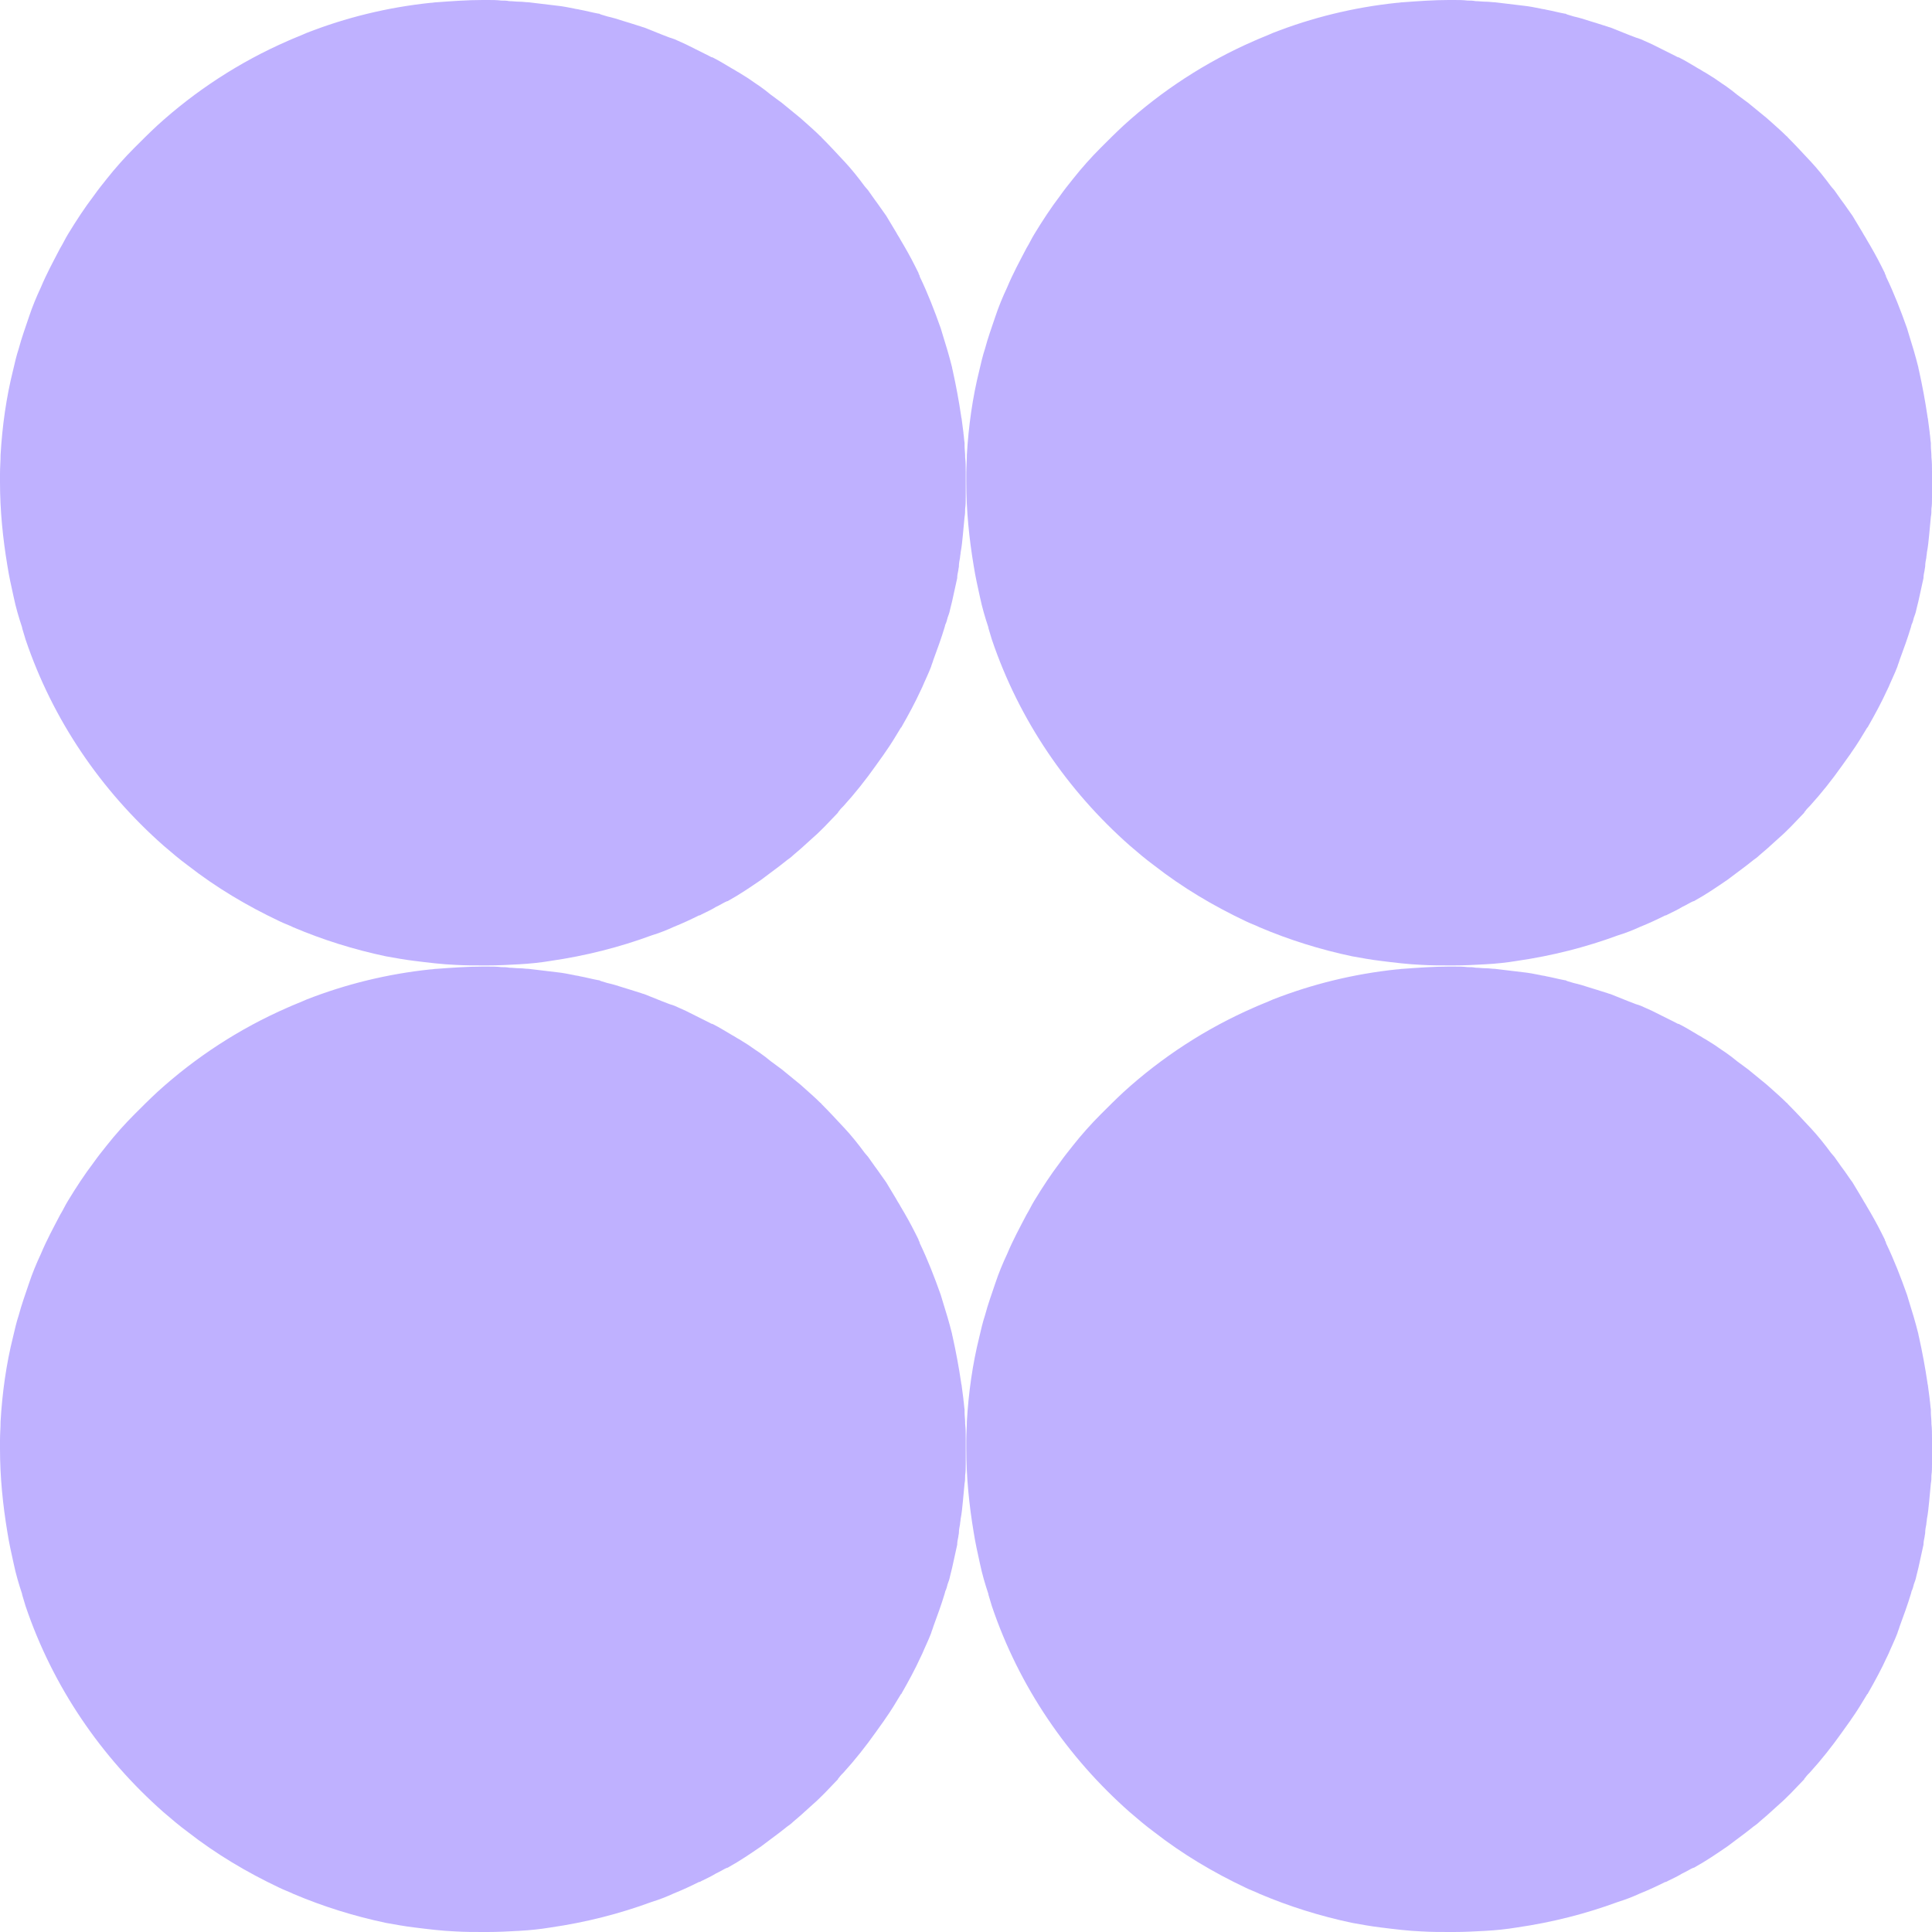 <svg width="240" height="240" viewBox="0 0 240 240" fill="none" xmlns="http://www.w3.org/2000/svg">
<path d="M119.965 60.388C119.965 60.529 119.965 60.67 119.965 60.811C119.965 61.093 119.965 61.376 119.965 61.658C119.965 61.728 119.965 61.728 119.965 61.799C119.965 62.293 119.965 62.716 119.894 63.21C119.894 63.563 119.894 63.845 119.824 64.198C119.753 64.974 119.683 65.679 119.612 66.455C119.542 67.16 119.471 67.936 119.33 68.642C119.33 68.854 119.259 69.065 119.259 69.277C119.189 69.63 119.118 69.982 119.118 70.335C119.118 70.476 119.048 70.688 119.048 70.829C118.977 71.182 118.907 71.464 118.907 71.817L118.272 74.709L118.061 75.555C117.99 75.908 117.919 76.191 117.778 76.543C117.778 76.614 117.708 76.684 117.708 76.755C117.637 77.037 117.567 77.319 117.426 77.601C117.426 77.672 117.355 77.813 117.355 77.884C116.932 79.295 116.438 80.635 115.945 81.975C115.874 82.257 115.733 82.54 115.663 82.822C115.31 83.739 114.887 84.585 114.534 85.432C114.464 85.503 114.464 85.644 114.393 85.714C113.688 87.266 112.842 88.818 111.995 90.3C111.995 90.3 111.995 90.37 111.925 90.37C111.29 91.429 110.655 92.487 109.95 93.474C109.88 93.545 109.879 93.615 109.809 93.686C109.456 94.18 109.104 94.674 108.751 95.168C107.552 96.861 106.212 98.554 104.802 100.106C104.59 100.317 104.378 100.529 104.237 100.741C104.167 100.811 104.096 100.882 104.096 100.952C103.532 101.517 103.038 102.081 102.474 102.646C101.981 103.139 101.487 103.633 100.993 104.056C100.499 104.48 100.006 104.974 99.512 105.397C99.16 105.679 98.877 105.961 98.525 106.243C98.313 106.455 98.031 106.667 97.82 106.808C97.467 107.09 97.185 107.302 96.832 107.584C96.056 108.148 95.351 108.713 94.575 109.277C93.235 110.194 91.895 111.111 90.485 111.887C90.414 111.958 90.344 111.958 90.273 111.958C90.203 112.028 90.203 112.028 90.132 112.028C89.85 112.169 89.638 112.31 89.356 112.452C89.215 112.522 89.074 112.593 88.933 112.663C88.369 113.016 87.734 113.298 87.17 113.58C87.029 113.651 86.959 113.721 86.817 113.721C85.83 114.215 84.772 114.709 83.714 115.132C82.797 115.556 81.881 115.908 80.964 116.191C76.944 117.672 72.783 118.73 68.41 119.365C67.141 119.577 65.801 119.718 64.461 119.788C63.191 119.859 61.922 119.929 60.582 119.929C60.37 119.929 60.159 119.929 60.018 119.929C58.889 119.929 57.69 119.929 56.562 119.859C54.869 119.788 53.177 119.577 51.484 119.365C50.285 119.224 49.157 119.012 47.958 118.801C43.938 117.954 40.129 116.755 36.462 115.203C35.898 114.921 35.263 114.709 34.699 114.427C30.679 112.522 26.87 110.265 23.344 107.513C22.286 106.737 21.299 105.891 20.311 105.044C12.554 98.201 6.559 89.453 3.174 79.436L2.751 78.025V77.954C2.327 76.684 1.975 75.485 1.693 74.145C1.411 72.875 1.128 71.605 0.917 70.264C0.353 66.878 0 63.422 0 59.894C0 59.541 0 59.189 0 58.836C0 58.06 0.071 57.284 0.071 56.508C0.282 52.91 0.776 49.383 1.622 45.996C1.834 45.079 2.045 44.162 2.327 43.316C2.68 41.975 3.174 40.635 3.597 39.365C4.02 38.095 4.514 36.896 5.078 35.697C5.783 34.004 6.63 32.452 7.476 30.829C7.828 30.265 8.11 29.63 8.463 29.065C9.45 27.443 10.508 25.82 11.637 24.339C12.13 23.633 12.695 22.928 13.259 22.222C14.317 20.882 15.516 19.541 16.715 18.342C17.631 17.425 18.548 16.508 19.536 15.591C24.261 11.287 29.762 7.69 35.757 5.079C36.532 4.727 37.308 4.444 38.084 4.092C42.95 2.187 48.099 0.917 53.459 0.353C53.741 0.353 53.953 0.282 54.235 0.282C56.139 0.141 58.043 0 59.947 0C60.159 0 60.37 0 60.582 0C61.146 0 61.71 4.30684e-06 62.274 0.071C62.627 0.071 62.909 0.071 63.262 0.141C63.685 0.141 64.108 0.212 64.602 0.212C64.954 0.212 65.307 0.282 65.66 0.282C66.859 0.423 67.987 0.564 69.186 0.705C69.891 0.776 70.597 0.917 71.302 1.058C71.513 1.129 71.796 1.129 72.007 1.199C72.783 1.34 73.559 1.552 74.335 1.693C74.405 1.693 74.475 1.693 74.546 1.764C74.616 1.764 74.687 1.834 74.757 1.834C74.969 1.905 75.251 1.975 75.463 2.046C76.097 2.187 76.803 2.399 77.438 2.61C77.72 2.681 78.072 2.822 78.354 2.892C78.778 3.034 79.271 3.175 79.694 3.316C79.835 3.386 79.977 3.386 80.118 3.457L82.233 4.303L83.15 4.656L83.785 4.868C84.278 5.079 84.702 5.291 85.195 5.503C85.336 5.573 85.478 5.644 85.619 5.714C86.465 6.138 87.311 6.561 88.157 6.984C88.299 7.055 88.369 7.125 88.51 7.125C89.356 7.549 90.132 8.042 90.978 8.536C91.261 8.677 91.543 8.889 91.825 9.03C92.177 9.242 92.601 9.524 92.953 9.735C93.235 9.947 93.588 10.159 93.87 10.37L94.293 10.653L95.069 11.217L95.774 11.781L97.114 12.769C97.89 13.404 98.666 14.039 99.442 14.674C99.653 14.885 99.865 15.027 100.076 15.238C100.711 15.803 101.346 16.367 101.91 16.931C101.981 16.931 101.98 17.002 102.051 17.072C102.968 17.989 103.885 18.977 104.802 19.965L104.872 20.035C105.789 21.023 106.635 22.081 107.411 23.139C107.552 23.28 107.693 23.492 107.834 23.633C108.116 24.056 108.398 24.409 108.681 24.832C108.751 24.903 108.822 25.044 108.892 25.115C109.315 25.679 109.668 26.243 110.091 26.808C110.303 27.16 110.514 27.513 110.726 27.866C110.937 28.219 111.149 28.571 111.361 28.924C111.502 29.206 111.713 29.488 111.854 29.771C112.489 30.829 113.124 31.958 113.688 33.086C113.829 33.369 113.97 33.651 114.111 33.933V34.004C114.182 34.145 114.252 34.215 114.252 34.356C115.239 36.402 116.086 38.589 116.861 40.776C116.932 40.988 117.003 41.27 117.073 41.481C117.496 42.822 117.919 44.233 118.272 45.644C118.272 45.785 118.343 45.926 118.343 45.996C118.766 47.901 119.118 49.806 119.4 51.711C119.4 51.852 119.471 51.993 119.471 52.134C119.542 52.698 119.612 53.192 119.683 53.757V53.827C119.753 54.25 119.753 54.603 119.824 55.026C119.824 55.097 119.824 55.238 119.824 55.309V55.379C119.824 55.803 119.894 56.226 119.894 56.649C119.894 56.72 119.894 56.72 119.894 56.79C119.965 57.425 119.965 57.989 119.965 58.624C119.965 58.907 119.965 59.118 119.965 59.4C119.965 59.965 119.965 60.176 119.965 60.388Z" fill="#BFB1FF"/>
<path d="M240 60.388C240 60.529 240 60.67 240 60.811C240 61.093 240 61.376 240 61.658C240 61.728 240 61.728 240 61.799C240 62.293 240 62.716 239.929 63.21C239.929 63.563 239.93 63.845 239.859 64.198C239.788 64.974 239.718 65.679 239.647 66.455C239.577 67.16 239.506 67.936 239.365 68.642C239.365 68.854 239.295 69.065 239.295 69.277C239.224 69.63 239.154 69.982 239.154 70.335C239.154 70.476 239.083 70.688 239.083 70.829C239.013 71.182 238.942 71.464 238.942 71.817L238.307 74.709L238.096 75.555C238.025 75.908 237.955 76.191 237.814 76.543C237.814 76.614 237.743 76.684 237.743 76.755C237.673 77.037 237.602 77.319 237.461 77.601C237.461 77.672 237.391 77.813 237.391 77.884C236.967 79.295 236.474 80.635 235.98 81.975C235.91 82.257 235.768 82.54 235.698 82.822C235.345 83.739 234.922 84.585 234.57 85.432C234.499 85.503 234.499 85.644 234.429 85.714C233.723 87.266 232.877 88.818 232.031 90.3C232.031 90.3 232.031 90.37 231.96 90.37C231.325 91.429 230.691 92.487 229.985 93.474C229.915 93.545 229.915 93.615 229.844 93.686C229.492 94.18 229.139 94.674 228.786 95.168C227.588 96.861 226.247 98.554 224.837 100.106C224.625 100.317 224.414 100.529 224.273 100.741C224.202 100.811 224.132 100.882 224.132 100.952C223.567 101.517 223.074 102.081 222.51 102.646C222.016 103.139 221.522 103.633 221.029 104.056C220.535 104.48 220.041 104.974 219.547 105.397C219.195 105.679 218.913 105.961 218.56 106.243C218.349 106.455 218.067 106.667 217.855 106.808C217.502 107.09 217.22 107.302 216.867 107.584C216.092 108.148 215.386 108.713 214.611 109.277C213.271 110.194 211.931 111.111 210.52 111.887C210.45 111.958 210.379 111.958 210.309 111.958C210.238 112.028 210.238 112.028 210.168 112.028C209.885 112.169 209.674 112.31 209.392 112.452C209.251 112.522 209.11 112.593 208.969 112.663C208.404 113.016 207.77 113.298 207.205 113.58C207.064 113.651 206.994 113.721 206.853 113.721C205.865 114.215 204.808 114.709 203.75 115.132C202.833 115.556 201.916 115.908 200.999 116.191C196.979 117.672 192.818 118.73 188.445 119.365C187.176 119.577 185.836 119.718 184.496 119.788C183.227 119.859 181.957 119.929 180.617 119.929C180.406 119.929 180.194 119.929 180.053 119.929C178.925 119.929 177.726 119.929 176.597 119.859C174.905 119.788 173.212 119.577 171.519 119.365C170.32 119.224 169.192 119.012 167.993 118.801C163.973 117.954 160.165 116.755 156.497 115.203C155.933 114.921 155.298 114.709 154.734 114.427C150.714 112.522 146.906 110.265 143.379 107.513C142.322 106.737 141.334 105.891 140.347 105.044C132.589 98.201 126.594 89.453 123.209 79.436L122.786 78.025V77.954C122.363 76.684 122.01 75.485 121.728 74.145C121.446 72.875 121.164 71.605 120.952 70.264C120.388 66.878 120.035 63.422 120.035 59.894C120.035 59.541 120.035 59.189 120.035 58.836C120.035 58.06 120.106 57.284 120.106 56.508C120.317 52.91 120.811 49.383 121.657 45.996C121.869 45.079 122.081 44.162 122.363 43.316C122.715 41.975 123.209 40.635 123.632 39.365C124.055 38.095 124.549 36.896 125.113 35.697C125.819 34.004 126.665 32.452 127.511 30.829C127.864 30.265 128.146 29.63 128.498 29.065C129.486 27.443 130.544 25.82 131.672 24.339C132.166 23.633 132.73 22.928 133.294 22.222C134.352 20.882 135.551 19.541 136.75 18.342C137.667 17.425 138.584 16.508 139.571 15.591C144.296 11.287 149.797 7.69 155.792 5.079C156.568 4.727 157.344 4.444 158.119 4.092C162.986 2.187 168.134 0.917 173.494 0.353C173.776 0.353 173.988 0.282 174.27 0.282C176.174 0.141 178.078 0 179.982 0C180.194 0 180.406 0 180.617 0C181.181 0 181.746 4.30684e-06 182.31 0.071C182.662 0.071 182.945 0.071 183.297 0.141C183.72 0.141 184.143 0.212 184.637 0.212C184.99 0.212 185.342 0.282 185.695 0.282C186.894 0.423 188.022 0.564 189.221 0.705C189.927 0.776 190.632 0.917 191.337 1.058C191.549 1.129 191.831 1.129 192.042 1.199C192.818 1.34 193.594 1.552 194.37 1.693C194.44 1.693 194.511 1.693 194.581 1.764C194.652 1.764 194.722 1.834 194.793 1.834C195.004 1.905 195.286 1.975 195.498 2.046C196.133 2.187 196.838 2.399 197.473 2.61C197.755 2.681 198.108 2.822 198.39 2.892C198.813 3.034 199.306 3.175 199.73 3.316C199.871 3.386 200.012 3.386 200.153 3.457L202.269 4.303L203.186 4.656L203.82 4.868C204.314 5.079 204.737 5.291 205.231 5.503C205.372 5.573 205.513 5.644 205.654 5.714C206.5 6.138 207.346 6.561 208.193 6.984C208.334 7.055 208.404 7.125 208.545 7.125C209.392 7.549 210.167 8.042 211.014 8.536C211.296 8.677 211.578 8.889 211.86 9.03C212.213 9.242 212.636 9.524 212.989 9.735C213.271 9.947 213.623 10.159 213.905 10.37L214.329 10.653L215.104 11.217L215.81 11.781L217.15 12.769C217.925 13.404 218.701 14.039 219.477 14.674C219.688 14.885 219.9 15.027 220.112 15.238C220.746 15.803 221.381 16.367 221.945 16.931C222.016 16.931 222.016 17.002 222.086 17.072C223.003 17.989 223.92 18.977 224.837 19.965L224.908 20.035C225.824 21.023 226.671 22.081 227.446 23.139C227.587 23.28 227.729 23.492 227.87 23.633C228.152 24.056 228.434 24.409 228.716 24.832C228.786 24.903 228.857 25.044 228.927 25.115C229.351 25.679 229.703 26.243 230.126 26.808C230.338 27.16 230.549 27.513 230.761 27.866C230.973 28.219 231.184 28.571 231.396 28.924C231.537 29.206 231.748 29.488 231.89 29.771C232.524 30.829 233.159 31.958 233.723 33.086C233.864 33.369 234.005 33.651 234.146 33.933V34.004C234.217 34.145 234.287 34.215 234.287 34.356C235.275 36.402 236.121 38.589 236.897 40.776C236.967 40.988 237.038 41.27 237.108 41.481C237.532 42.822 237.955 44.233 238.307 45.644C238.307 45.785 238.378 45.926 238.378 45.996C238.801 47.901 239.154 49.806 239.436 51.711C239.436 51.852 239.506 51.993 239.506 52.134C239.577 52.698 239.647 53.192 239.718 53.757V53.827C239.789 54.25 239.788 54.603 239.859 55.026C239.859 55.097 239.859 55.238 239.859 55.309V55.379C239.859 55.803 239.929 56.226 239.929 56.649C239.929 56.72 239.929 56.72 239.929 56.79C240 57.425 240 57.989 240 58.624C240 58.907 240 59.118 240 59.4C240 59.965 240 60.176 240 60.388Z" fill="#BFB1FF"/>
<path d="M119.965 180.459C119.965 180.6 119.965 180.741 119.965 180.882C119.965 181.164 119.965 181.446 119.965 181.728C119.965 181.799 119.965 181.799 119.965 181.869C119.965 182.363 119.965 182.787 119.894 183.28C119.894 183.633 119.894 183.915 119.824 184.268C119.753 185.044 119.683 185.75 119.612 186.526C119.542 187.231 119.471 188.007 119.33 188.712C119.33 188.924 119.259 189.136 119.259 189.347C119.189 189.7 119.118 190.053 119.118 190.406C119.118 190.547 119.048 190.758 119.048 190.899C118.977 191.252 118.907 191.534 118.907 191.887L118.272 194.779L118.061 195.626C117.99 195.979 117.919 196.261 117.778 196.614C117.778 196.684 117.708 196.755 117.708 196.825C117.637 197.108 117.567 197.39 117.426 197.672C117.426 197.742 117.355 197.884 117.355 197.954C116.932 199.365 116.438 200.705 115.945 202.046C115.874 202.328 115.733 202.61 115.663 202.892C115.31 203.809 114.887 204.656 114.534 205.503C114.464 205.573 114.464 205.714 114.393 205.785C113.688 207.337 112.842 208.889 111.995 210.37C111.995 210.37 111.995 210.441 111.925 210.441C111.29 211.499 110.655 212.557 109.95 213.545C109.88 213.616 109.879 213.686 109.809 213.757C109.456 214.25 109.104 214.744 108.751 215.238C107.552 216.931 106.212 218.624 104.802 220.176C104.59 220.388 104.378 220.6 104.237 220.811C104.167 220.882 104.096 220.952 104.096 221.023C103.532 221.587 103.038 222.152 102.474 222.716C101.981 223.21 101.487 223.704 100.993 224.127C100.499 224.55 100.006 225.044 99.512 225.467C99.16 225.75 98.877 226.032 98.525 226.314C98.313 226.526 98.031 226.737 97.82 226.878C97.467 227.16 97.185 227.372 96.832 227.654C96.056 228.219 95.351 228.783 94.575 229.347C93.235 230.265 91.895 231.182 90.485 231.958C90.414 232.028 90.344 232.028 90.273 232.028C90.203 232.099 90.203 232.099 90.132 232.099C89.85 232.24 89.638 232.381 89.356 232.522C89.215 232.593 89.074 232.663 88.933 232.734C88.369 233.086 87.734 233.369 87.17 233.651C87.029 233.721 86.959 233.792 86.817 233.792C85.83 234.286 84.772 234.78 83.714 235.203C82.797 235.626 81.881 235.979 80.964 236.261C76.944 237.742 72.783 238.801 68.41 239.436C67.141 239.647 65.801 239.788 64.461 239.859C63.191 239.929 61.922 240 60.582 240C60.37 240 60.159 240 60.018 240C58.889 240 57.69 240 56.562 239.929C54.869 239.859 53.177 239.647 51.484 239.436C50.285 239.295 49.157 239.083 47.958 238.871C43.938 238.025 40.129 236.825 36.462 235.273C35.898 234.991 35.263 234.78 34.699 234.497C30.679 232.593 26.87 230.335 23.344 227.584C22.286 226.808 21.299 225.961 20.311 225.115C12.554 218.272 6.559 209.524 3.174 199.506L2.751 198.095V198.025C2.327 196.755 1.975 195.556 1.693 194.215C1.411 192.945 1.128 191.675 0.917 190.335C0.353 186.949 0 183.492 0 179.965C0 179.612 0 179.259 0 178.906C0 178.13 0.071 177.354 0.071 176.578C0.282 172.981 0.776 169.453 1.622 166.067C1.834 165.15 2.045 164.233 2.327 163.386C2.68 162.046 3.174 160.705 3.597 159.436C4.02 158.166 4.514 156.966 5.078 155.767C5.783 154.074 6.63 152.522 7.476 150.899C7.828 150.335 8.11 149.7 8.463 149.136C9.45 147.513 10.508 145.891 11.637 144.409C12.13 143.704 12.695 142.998 13.259 142.293C14.317 140.952 15.516 139.612 16.715 138.413C17.631 137.496 18.548 136.578 19.536 135.661C24.261 131.358 29.762 127.76 35.757 125.15C36.532 124.797 37.308 124.515 38.084 124.162C42.95 122.257 48.099 120.988 53.459 120.423C53.741 120.423 53.953 120.353 54.235 120.353C56.139 120.212 58.043 120.071 59.947 120.071C60.159 120.071 60.37 120.071 60.582 120.071C61.146 120.071 61.71 120.071 62.274 120.141C62.627 120.141 62.909 120.141 63.262 120.212C63.685 120.212 64.108 120.282 64.602 120.282C64.954 120.282 65.307 120.353 65.66 120.353C66.859 120.494 67.987 120.635 69.186 120.776C69.891 120.847 70.597 120.988 71.302 121.129C71.513 121.199 71.796 121.199 72.007 121.27C72.783 121.411 73.559 121.623 74.335 121.764C74.405 121.764 74.475 121.764 74.546 121.834C74.616 121.834 74.687 121.905 74.757 121.905C74.969 121.975 75.251 122.046 75.463 122.116C76.097 122.257 76.803 122.469 77.438 122.681C77.72 122.751 78.072 122.892 78.354 122.963C78.778 123.104 79.271 123.245 79.694 123.386C79.835 123.457 79.977 123.457 80.118 123.527L82.233 124.374L83.15 124.727L83.785 124.938C84.278 125.15 84.702 125.362 85.195 125.573C85.336 125.644 85.478 125.714 85.619 125.785C86.465 126.208 87.311 126.631 88.157 127.055C88.299 127.125 88.369 127.196 88.51 127.196C89.356 127.619 90.132 128.113 90.978 128.607C91.261 128.748 91.543 128.959 91.825 129.101C92.177 129.312 92.601 129.594 92.953 129.806C93.235 130.018 93.588 130.229 93.87 130.441L94.293 130.723L95.069 131.287L95.774 131.852L97.114 132.839C97.89 133.474 98.666 134.109 99.442 134.744C99.653 134.956 99.865 135.097 100.076 135.309C100.711 135.873 101.346 136.437 101.91 137.002C101.981 137.002 101.98 137.072 102.051 137.143C102.968 138.06 103.885 139.048 104.802 140.035L104.872 140.106C105.789 141.093 106.635 142.152 107.411 143.21C107.552 143.351 107.693 143.563 107.834 143.704C108.116 144.127 108.398 144.48 108.681 144.903C108.751 144.974 108.822 145.115 108.892 145.185C109.315 145.75 109.668 146.314 110.091 146.878C110.303 147.231 110.514 147.584 110.726 147.936C110.937 148.289 111.149 148.642 111.361 148.995C111.502 149.277 111.713 149.559 111.854 149.841C112.489 150.899 113.124 152.028 113.688 153.157C113.829 153.439 113.97 153.721 114.111 154.003V154.074C114.182 154.215 114.252 154.286 114.252 154.427C115.239 156.473 116.086 158.66 116.861 160.847C116.932 161.058 117.003 161.34 117.073 161.552C117.496 162.892 117.919 164.303 118.272 165.714C118.272 165.855 118.343 165.996 118.343 166.067C118.766 167.972 119.118 169.877 119.4 171.781C119.4 171.922 119.471 172.063 119.471 172.205C119.542 172.769 119.612 173.263 119.683 173.827V173.898C119.753 174.321 119.753 174.674 119.824 175.097C119.824 175.168 119.824 175.309 119.824 175.379V175.45C119.824 175.873 119.894 176.296 119.894 176.72C119.894 176.79 119.894 176.79 119.894 176.861C119.965 177.496 119.965 178.06 119.965 178.695C119.965 178.977 119.965 179.189 119.965 179.471C119.965 180.035 119.965 180.247 119.965 180.459Z" fill="#BFB1FF"/>
<path d="M240 180.459C240 180.6 240 180.741 240 180.882C240 181.164 240 181.446 240 181.728C240 181.799 240 181.799 240 181.869C240 182.363 240 182.787 239.929 183.28C239.929 183.633 239.93 183.915 239.859 184.268C239.788 185.044 239.718 185.75 239.647 186.526C239.577 187.231 239.506 188.007 239.365 188.712C239.365 188.924 239.295 189.136 239.295 189.347C239.224 189.7 239.154 190.053 239.154 190.406C239.154 190.547 239.083 190.758 239.083 190.899C239.013 191.252 238.942 191.534 238.942 191.887L238.307 194.779L238.096 195.626C238.025 195.979 237.955 196.261 237.814 196.614C237.814 196.684 237.743 196.755 237.743 196.825C237.673 197.108 237.602 197.39 237.461 197.672C237.461 197.742 237.391 197.884 237.391 197.954C236.967 199.365 236.474 200.705 235.98 202.046C235.91 202.328 235.768 202.61 235.698 202.892C235.345 203.809 234.922 204.656 234.57 205.503C234.499 205.573 234.499 205.714 234.429 205.785C233.723 207.337 232.877 208.889 232.031 210.37C232.031 210.37 232.031 210.441 231.96 210.441C231.325 211.499 230.691 212.557 229.985 213.545C229.915 213.616 229.915 213.686 229.844 213.757C229.492 214.25 229.139 214.744 228.786 215.238C227.588 216.931 226.247 218.624 224.837 220.176C224.625 220.388 224.414 220.6 224.273 220.811C224.202 220.882 224.132 220.952 224.132 221.023C223.567 221.587 223.074 222.152 222.51 222.716C222.016 223.21 221.522 223.704 221.029 224.127C220.535 224.55 220.041 225.044 219.547 225.467C219.195 225.75 218.913 226.032 218.56 226.314C218.349 226.526 218.067 226.737 217.855 226.878C217.502 227.16 217.22 227.372 216.867 227.654C216.092 228.219 215.386 228.783 214.611 229.347C213.271 230.265 211.931 231.182 210.52 231.958C210.45 232.028 210.379 232.028 210.309 232.028C210.238 232.099 210.238 232.099 210.168 232.099C209.885 232.24 209.674 232.381 209.392 232.522C209.251 232.593 209.11 232.663 208.969 232.734C208.404 233.086 207.77 233.369 207.205 233.651C207.064 233.721 206.994 233.792 206.853 233.792C205.865 234.286 204.808 234.78 203.75 235.203C202.833 235.626 201.916 235.979 200.999 236.261C196.979 237.742 192.818 238.801 188.445 239.436C187.176 239.647 185.836 239.788 184.496 239.859C183.227 239.929 181.957 240 180.617 240C180.406 240 180.194 240 180.053 240C178.925 240 177.726 240 176.597 239.929C174.905 239.859 173.212 239.647 171.519 239.436C170.32 239.295 169.192 239.083 167.993 238.871C163.973 238.025 160.165 236.825 156.497 235.273C155.933 234.991 155.298 234.78 154.734 234.497C150.714 232.593 146.906 230.335 143.379 227.584C142.322 226.808 141.334 225.961 140.347 225.115C132.589 218.272 126.594 209.524 123.209 199.506L122.786 198.095V198.025C122.363 196.755 122.01 195.556 121.728 194.215C121.446 192.945 121.164 191.675 120.952 190.335C120.388 186.949 120.035 183.492 120.035 179.965C120.035 179.612 120.035 179.259 120.035 178.906C120.035 178.13 120.106 177.354 120.106 176.578C120.317 172.981 120.811 169.453 121.657 166.067C121.869 165.15 122.081 164.233 122.363 163.386C122.715 162.046 123.209 160.705 123.632 159.436C124.055 158.166 124.549 156.966 125.113 155.767C125.819 154.074 126.665 152.522 127.511 150.899C127.864 150.335 128.146 149.7 128.498 149.136C129.486 147.513 130.544 145.891 131.672 144.409C132.166 143.704 132.73 142.998 133.294 142.293C134.352 140.952 135.551 139.612 136.75 138.413C137.667 137.496 138.584 136.578 139.571 135.661C144.296 131.358 149.797 127.76 155.792 125.15C156.568 124.797 157.344 124.515 158.119 124.162C162.986 122.257 168.134 120.988 173.494 120.423C173.776 120.423 173.988 120.353 174.27 120.353C176.174 120.212 178.078 120.071 179.982 120.071C180.194 120.071 180.406 120.071 180.617 120.071C181.181 120.071 181.746 120.071 182.31 120.141C182.662 120.141 182.945 120.141 183.297 120.212C183.72 120.212 184.143 120.282 184.637 120.282C184.99 120.282 185.342 120.353 185.695 120.353C186.894 120.494 188.022 120.635 189.221 120.776C189.927 120.847 190.632 120.988 191.337 121.129C191.549 121.199 191.831 121.199 192.042 121.27C192.818 121.411 193.594 121.623 194.37 121.764C194.44 121.764 194.511 121.764 194.581 121.834C194.652 121.834 194.722 121.905 194.793 121.905C195.004 121.975 195.286 122.046 195.498 122.116C196.133 122.257 196.838 122.469 197.473 122.681C197.755 122.751 198.108 122.892 198.39 122.963C198.813 123.104 199.306 123.245 199.73 123.386C199.871 123.457 200.012 123.457 200.153 123.527L202.269 124.374L203.186 124.727L203.82 124.938C204.314 125.15 204.737 125.362 205.231 125.573C205.372 125.644 205.513 125.714 205.654 125.785C206.5 126.208 207.346 126.631 208.193 127.055C208.334 127.125 208.404 127.196 208.545 127.196C209.392 127.619 210.167 128.113 211.014 128.607C211.296 128.748 211.578 128.959 211.86 129.101C212.213 129.312 212.636 129.594 212.989 129.806C213.271 130.018 213.623 130.229 213.905 130.441L214.329 130.723L215.104 131.287L215.81 131.852L217.15 132.839C217.925 133.474 218.701 134.109 219.477 134.744C219.688 134.956 219.9 135.097 220.112 135.309C220.746 135.873 221.381 136.437 221.945 137.002C222.016 137.002 222.016 137.072 222.086 137.143C223.003 138.06 223.92 139.048 224.837 140.035L224.908 140.106C225.824 141.093 226.671 142.152 227.446 143.21C227.587 143.351 227.729 143.563 227.87 143.704C228.152 144.127 228.434 144.48 228.716 144.903C228.786 144.974 228.857 145.115 228.927 145.185C229.351 145.75 229.703 146.314 230.126 146.878C230.338 147.231 230.549 147.584 230.761 147.936C230.973 148.289 231.184 148.642 231.396 148.995C231.537 149.277 231.748 149.559 231.89 149.841C232.524 150.899 233.159 152.028 233.723 153.157C233.864 153.439 234.005 153.721 234.146 154.003V154.074C234.217 154.215 234.287 154.286 234.287 154.427C235.275 156.473 236.121 158.66 236.897 160.847C236.967 161.058 237.038 161.34 237.108 161.552C237.532 162.892 237.955 164.303 238.307 165.714C238.307 165.855 238.378 165.996 238.378 166.067C238.801 167.972 239.154 169.877 239.436 171.781C239.436 171.922 239.506 172.063 239.506 172.205C239.577 172.769 239.647 173.263 239.718 173.827V173.898C239.789 174.321 239.788 174.674 239.859 175.097C239.859 175.168 239.859 175.309 239.859 175.379V175.45C239.859 175.873 239.929 176.296 239.929 176.72C239.929 176.79 239.929 176.79 239.929 176.861C240 177.496 240 178.06 240 178.695C240 178.977 240 179.189 240 179.471C240 180.035 240 180.247 240 180.459Z" fill="#BFB1FF"/>
</svg>
